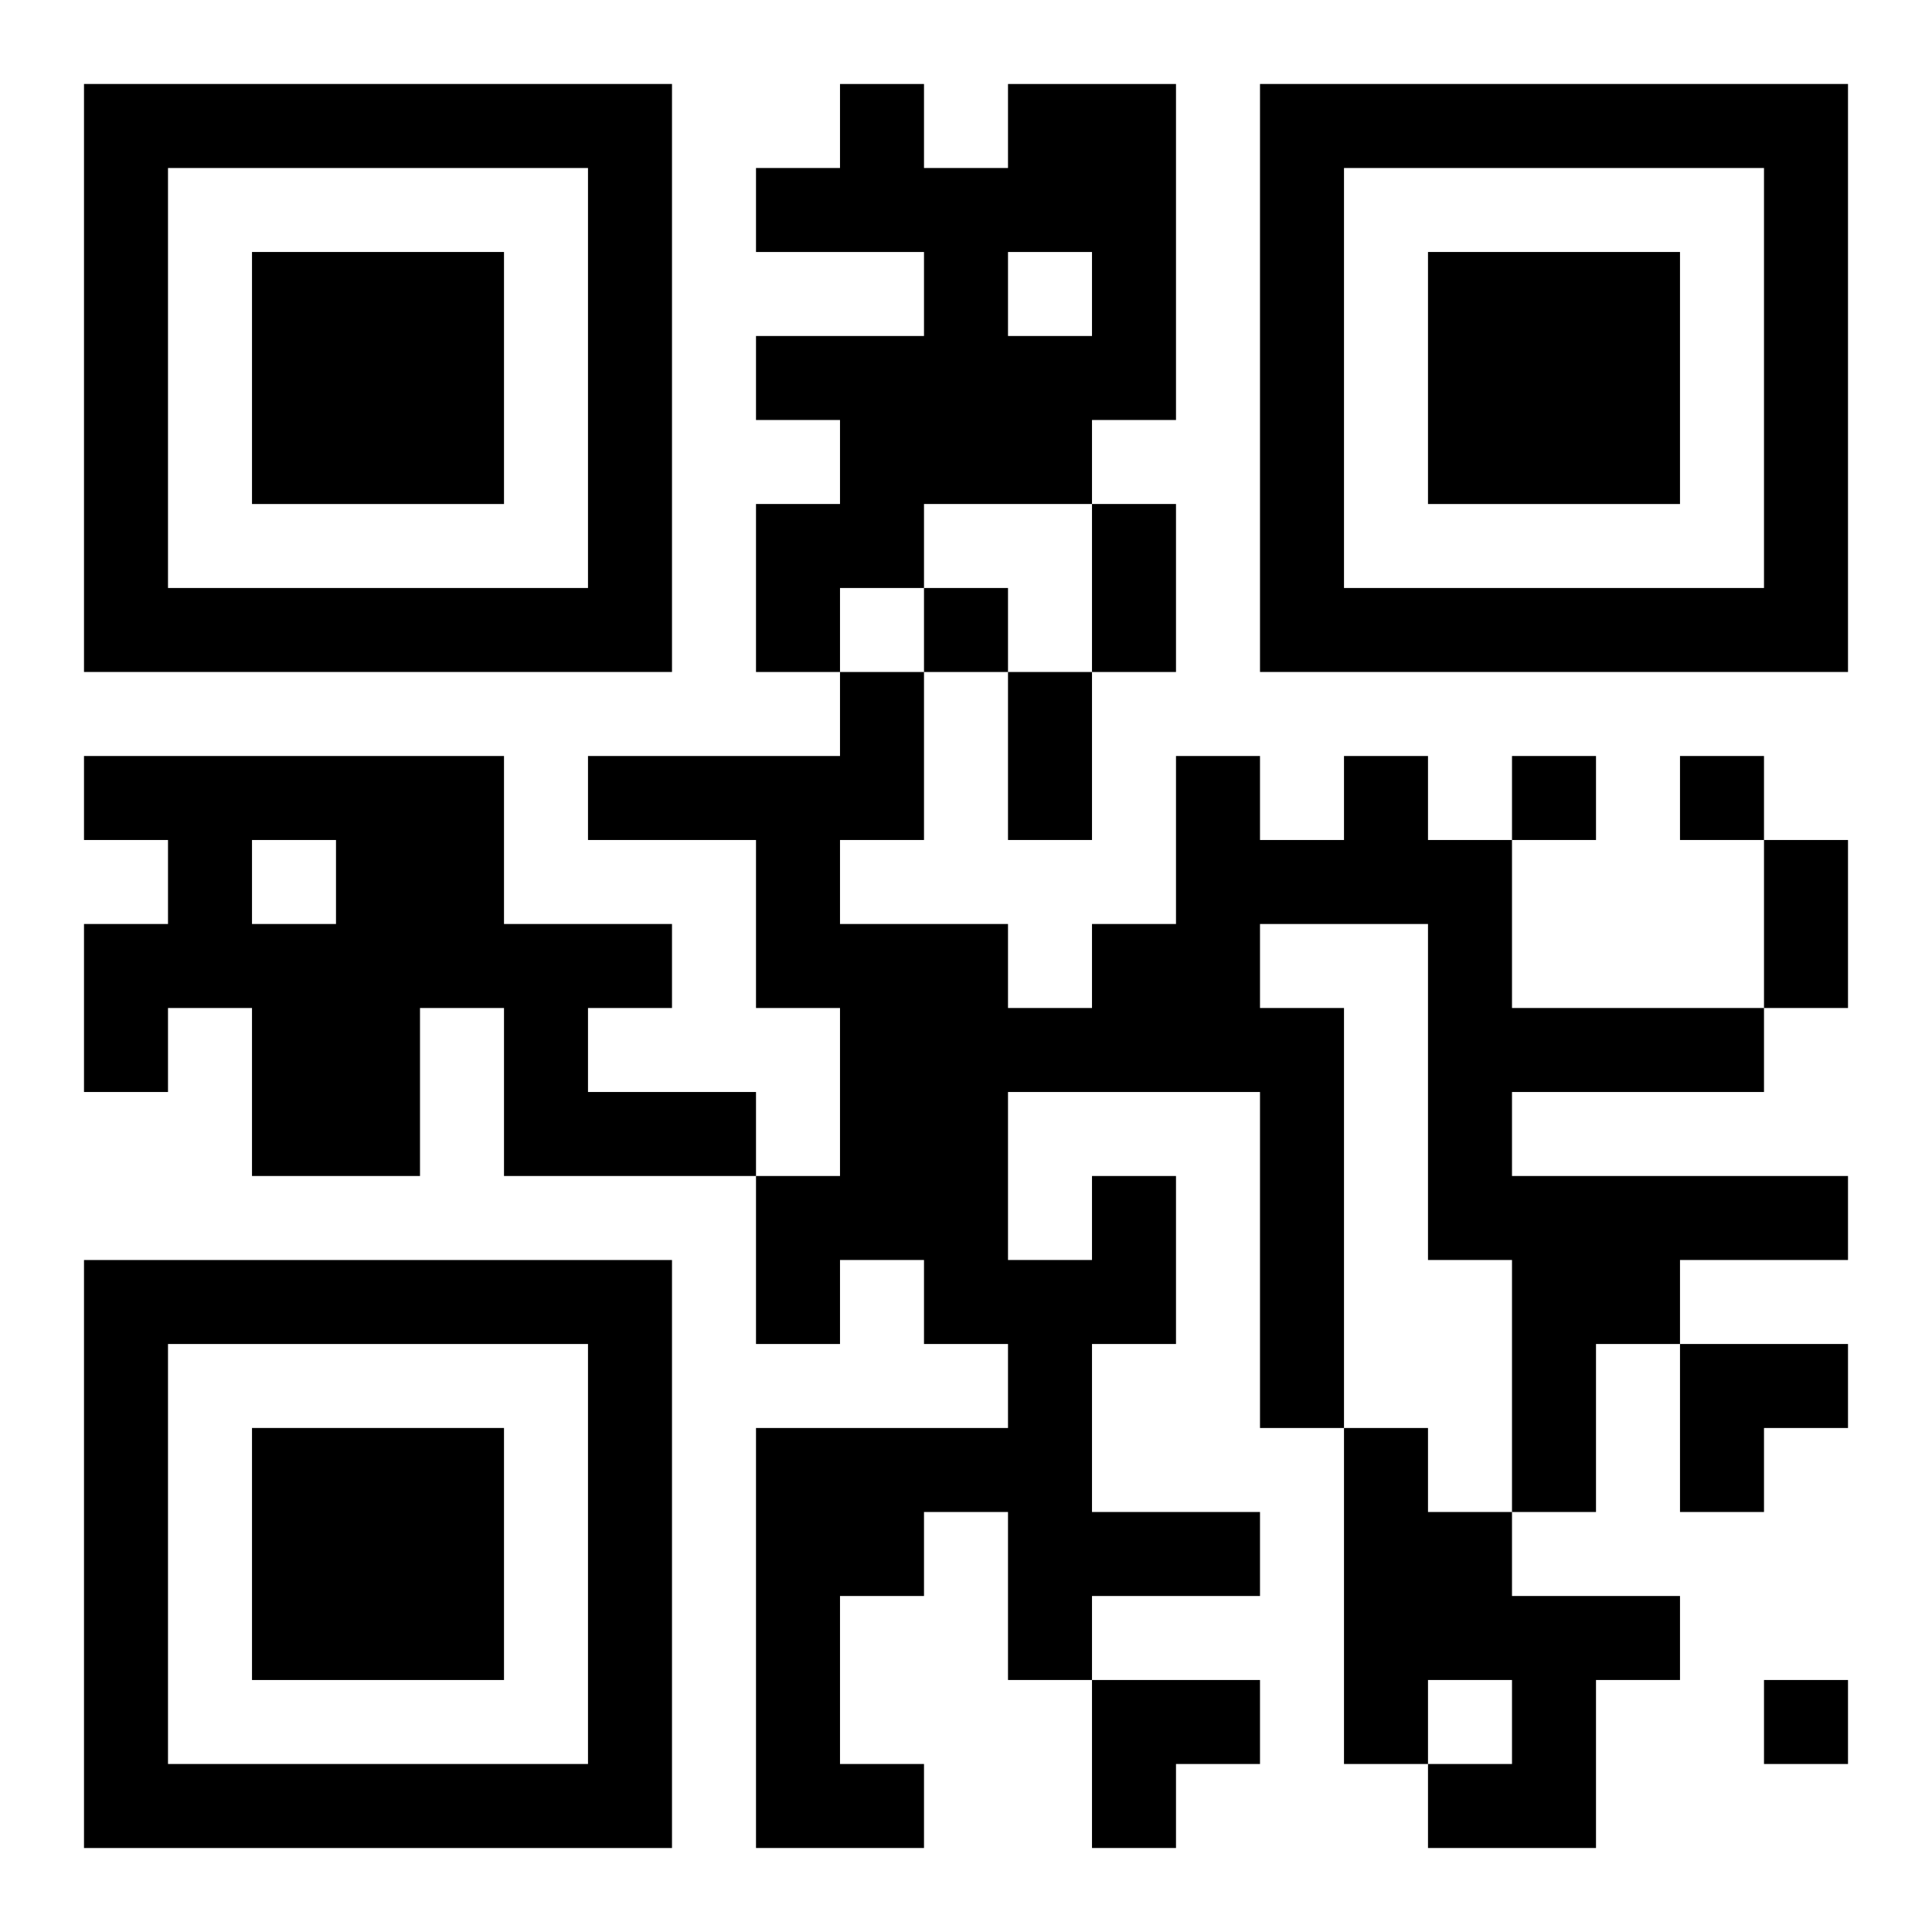 <?xml version="1.0" encoding="UTF-8"?>
<svg width="250" height="250" baseProfile="full" version="1.1" viewBox="-1 -1 23 23" xmlns="http://www.w3.org/2000/svg" xmlns:xlink="http://www.w3.org/1999/xlink"><symbol id="a"><path d="m0 7v7h7v-7h-7zm1 1h5v5h-5v-5zm1 1v3h3v-3h-3z"/></symbol><use y="-7" xlink:href="#a"/><use y="7" xlink:href="#a"/><use x="14" y="-7" xlink:href="#a"/><path d="m11 0h2v4h-1v1h-2v1h-1v1h-1v-2h1v-1h-1v-1h2v-1h-2v-1h1v-1h1v1h1v-1m0 2v1h1v-1h-1m-11 6h5v2h2v1h-1v1h2v1h-3v-2h-1v2h-2v-2h-1v1h-1v-2h1v-1h-1v-1m2 1v1h1v-1h-1m10 4h1v2h-1v2h2v1h-2v1h-1v-2h-1v1h-1v2h1v1h-2v-5h3v-1h-1v-1h-1v1h-1v-2h1v-2h-1v-2h-2v-1h3v-1h1v2h-1v1h2v1h1v-1h1v-2h1v1h1v-1h1v1h1v2h3v1h-3v1h4v1h-2v1h-1v2h-1v-3h-1v-4h-2v1h1v5h-1v-4h-3v2h1v-1m3 3h1v1h1v1h2v1h-1v2h-2v-1h1v-1h-1v1h-1v-4m-5-10v1h1v-1h-1m7 2v1h1v-1h-1m2 0v1h1v-1h-1m1 11v1h1v-1h-1m-8-14h1v2h-1v-2m-1 2h1v2h-1v-2m9 2h1v2h-1v-2m-1 6h2v1h-1v1h-1zm-7 4h2v1h-1v1h-1z"/></svg>
